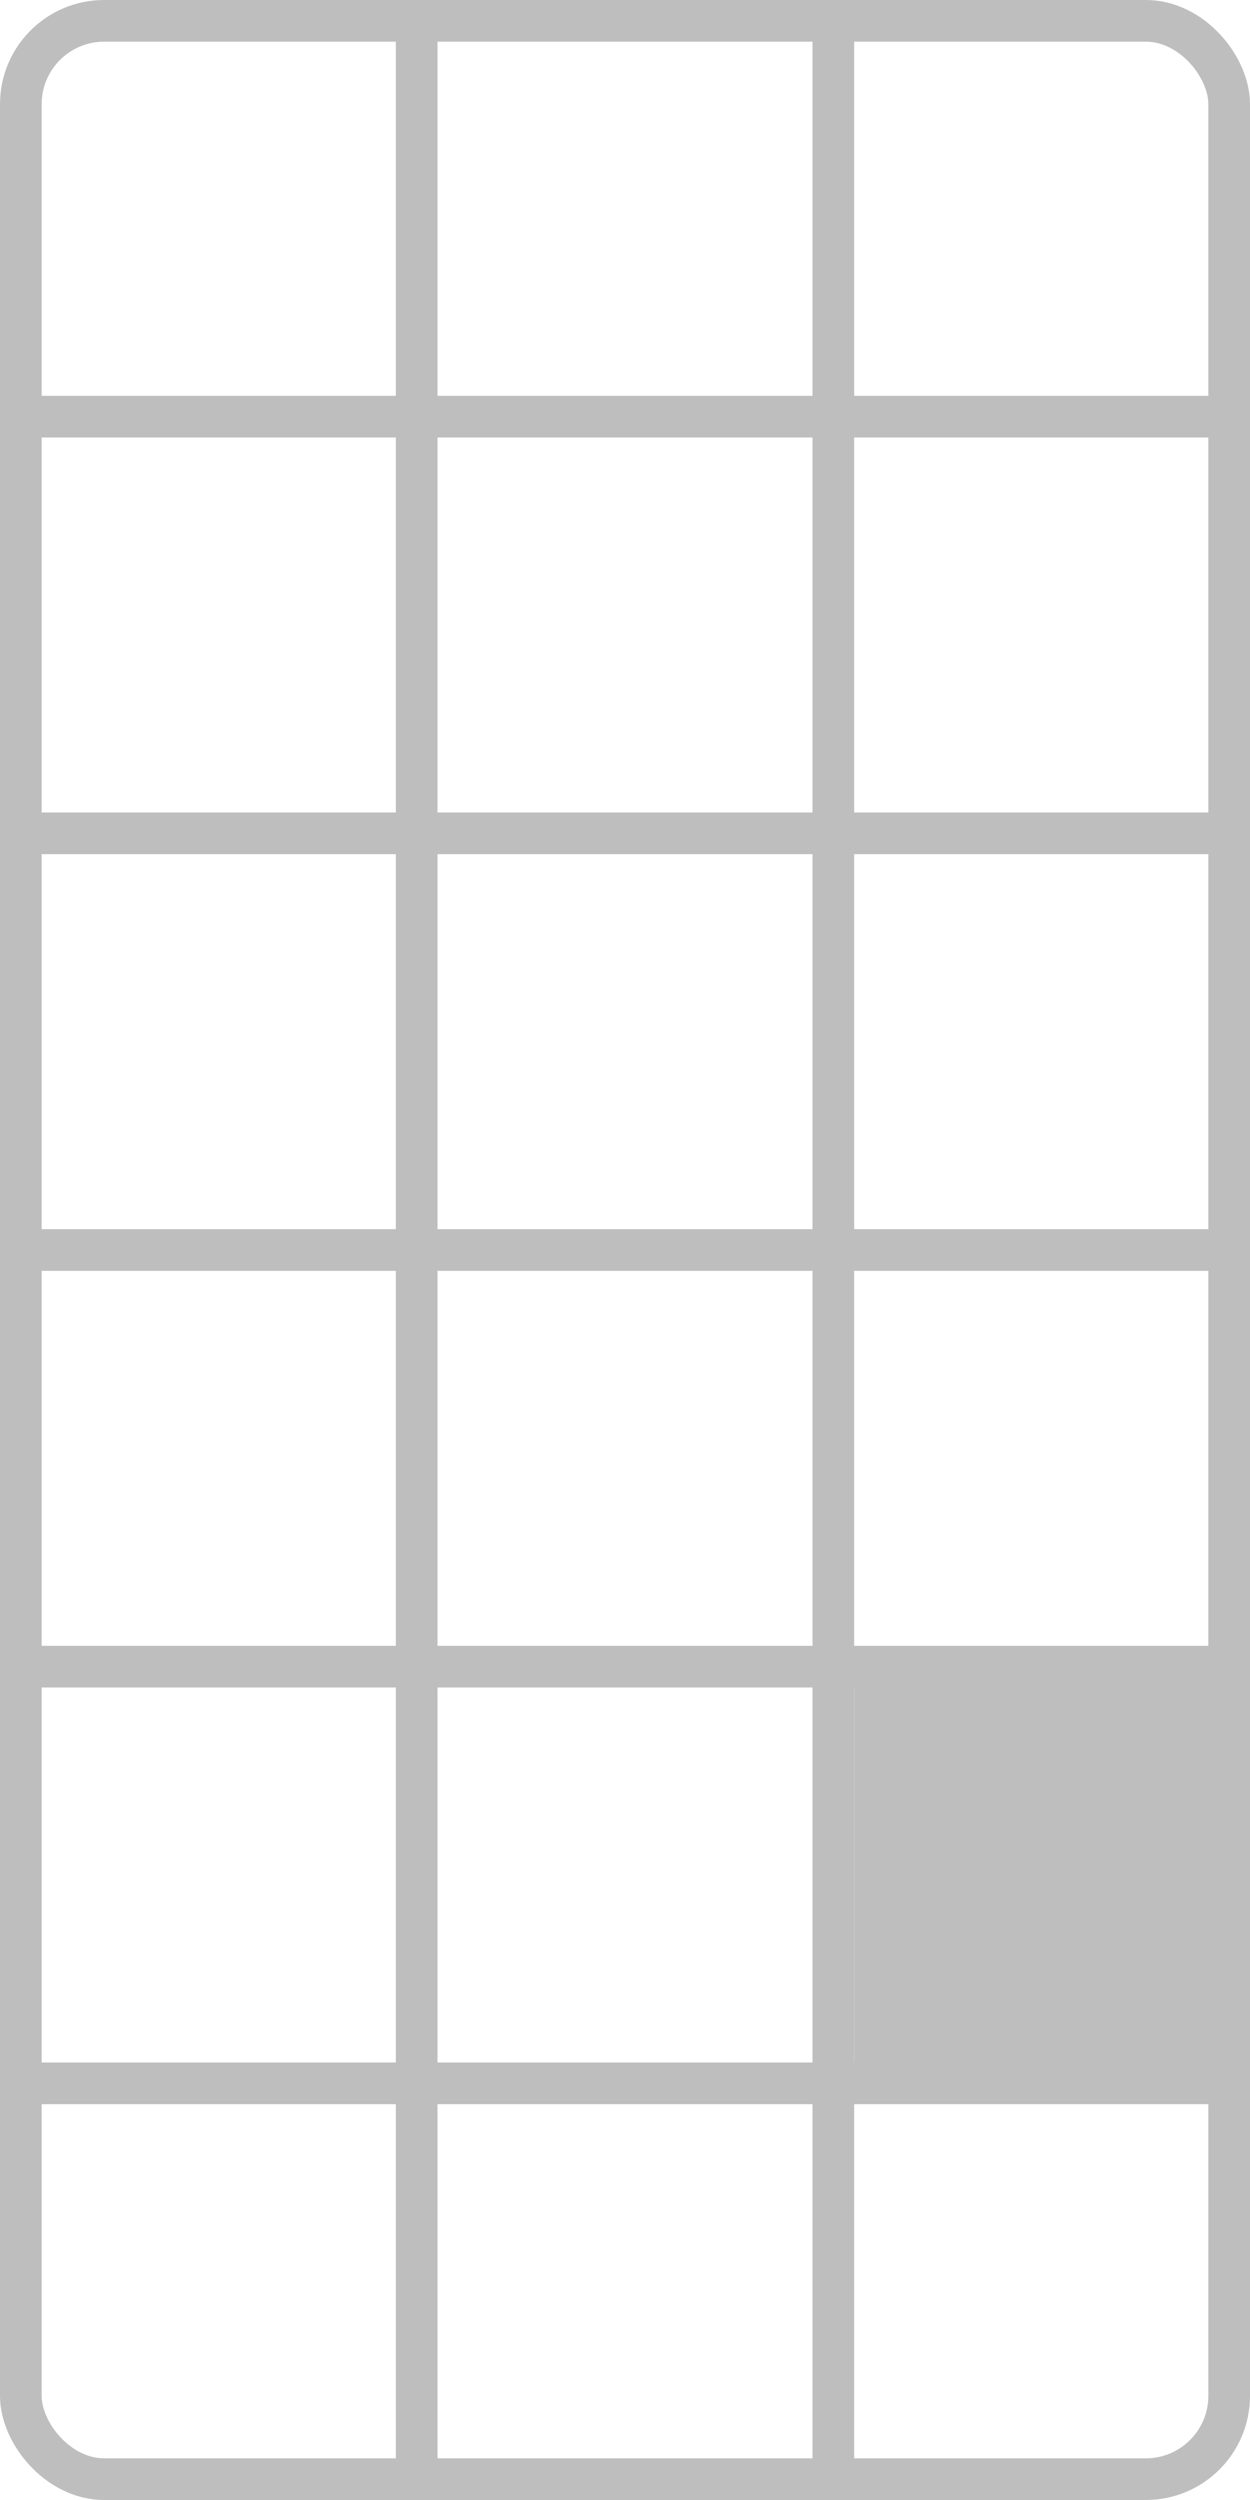 <?xml version="1.0" encoding="UTF-8" standalone="no"?>
<svg
   width="150mm"
   height="300mm"
   viewBox="0 0 150 300">
  <rect
     style="fill:none;stroke:#bebebe;stroke-width:5"
     width="145"
     height="295"
     x="2.5"
     y="2.5"
     ry="10" />
<path style="fill:none;stroke:#bebebe;stroke-width:5" d="M 0,50 H 150" /><path style="fill:none;stroke:#bebebe;stroke-width:5" d="M 0,100 H 150" /><path style="fill:none;stroke:#bebebe;stroke-width:5" d="M 0,150 H 150" /><path style="fill:none;stroke:#bebebe;stroke-width:5" d="M 0,200 H 150" /><path style="fill:none;stroke:#bebebe;stroke-width:5" d="M 0,250 H 150" /><path style="fill:none;stroke:#bebebe;stroke-width:5" d="M 50,0 V 300" /><path style="fill:none;stroke:#bebebe;stroke-width:5" d="M 100,0 V 300" /><rect style="fill:#bebebe" width="45" height="45" x="102.5" y="202.5" /></svg>